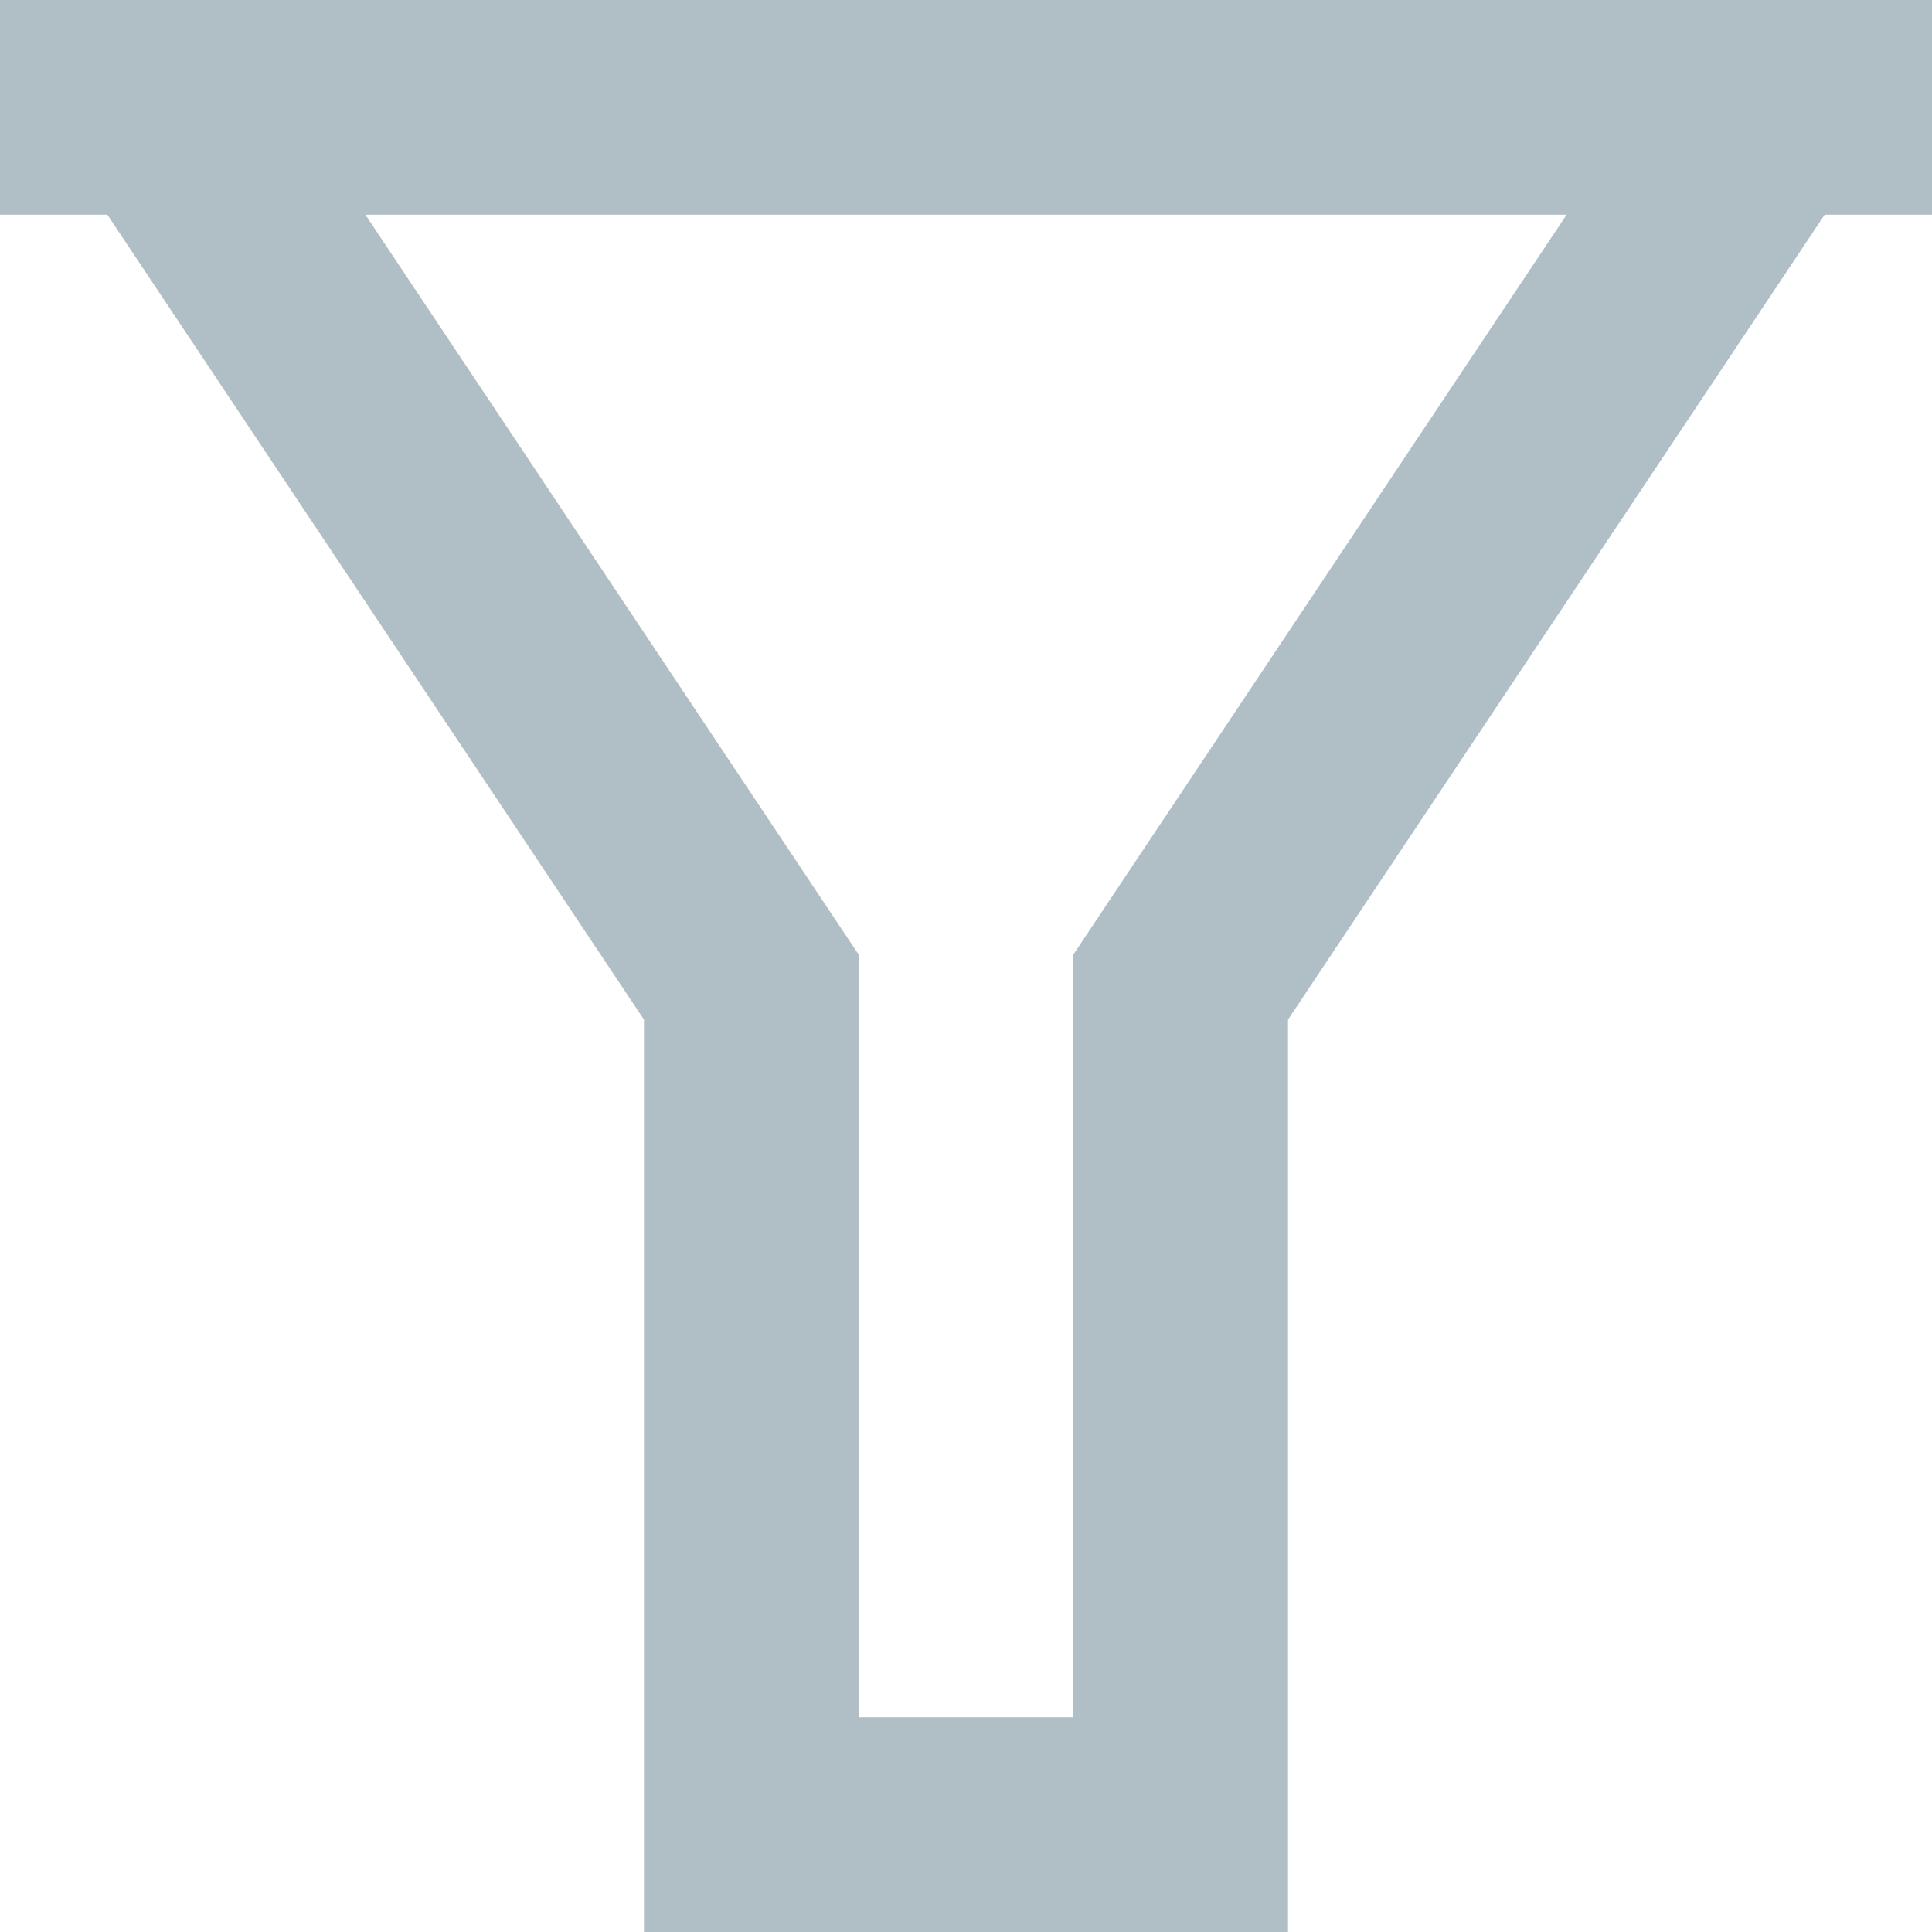 <svg width="18" height="18" viewBox="0 0 18 18" fill="none" xmlns="http://www.w3.org/2000/svg">
    <path d="M18 0V2H17L12 9.5V18H6V9.5L1 2H0V0H18ZM3.404 2L8 8.894V16H10V8.894L14.596 2H3.404Z" fill="#B0BEC5"/>
</svg>
